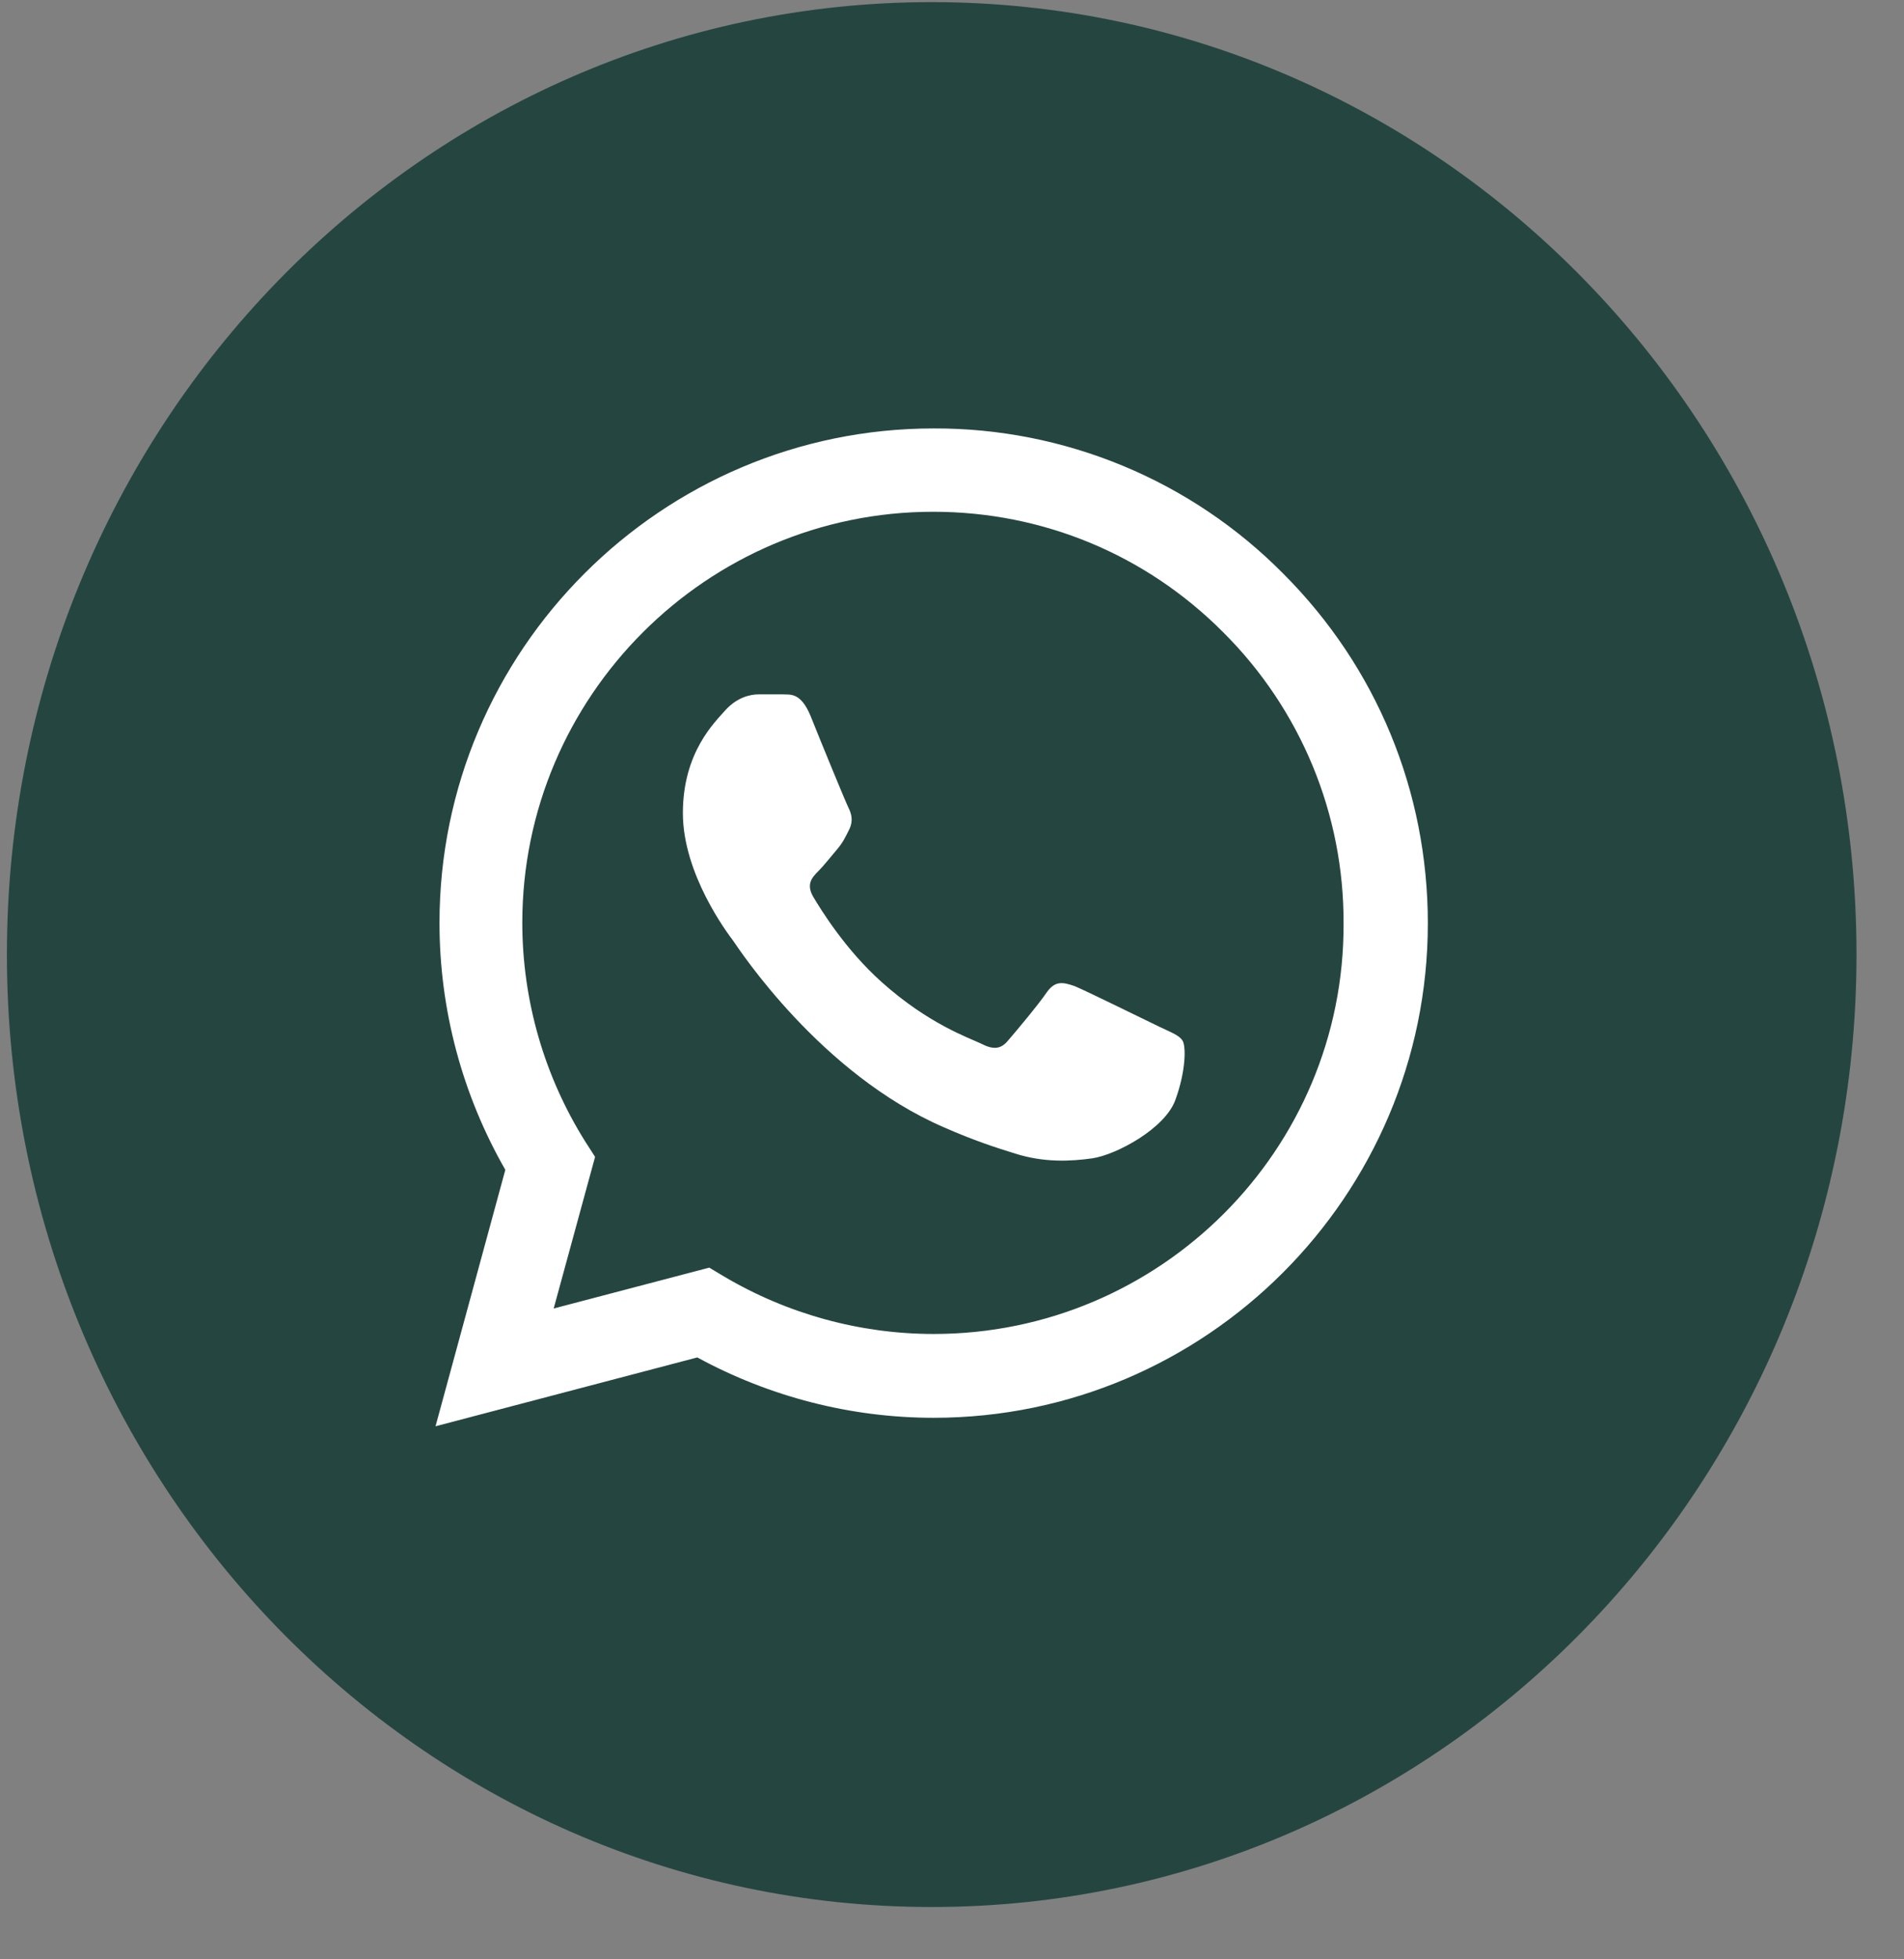 <?xml version="1.0" encoding="UTF-8"?> <svg xmlns="http://www.w3.org/2000/svg" width="35" height="36" viewBox="0 0 35 36" fill="none"><rect x="0" y="0" width="35" height="36" fill="#808080" stroke="none"/> <path d="M34.127 17.539C34.127 27.204 26.516 35.039 17.127 35.039C7.738 35.039 0.127 27.204 0.127 17.539C0.127 7.874 7.738 0.039 17.127 0.039C26.516 0.039 34.127 7.874 34.127 17.539Z" fill="url(#paint0_linear_195_2)"></path> <path d="M23.589 10.54C22.749 9.691 21.748 9.018 20.645 8.56C19.541 8.102 18.358 7.868 17.163 7.872C12.158 7.872 8.079 11.951 8.079 16.956C8.079 18.561 8.501 20.119 9.289 21.494L8.006 26.206L12.818 24.941C14.148 25.665 15.642 26.05 17.163 26.05C22.168 26.05 26.247 21.971 26.247 16.965C26.247 14.536 25.303 12.254 23.589 10.54ZM17.163 24.51C15.807 24.51 14.477 24.143 13.313 23.456L13.038 23.291L10.178 24.042L10.939 21.256L10.756 20.971C10.002 19.768 9.602 18.376 9.601 16.956C9.601 12.795 12.992 9.403 17.154 9.403C19.171 9.403 21.068 10.191 22.489 11.621C23.193 12.322 23.75 13.155 24.13 14.072C24.509 14.989 24.702 15.973 24.698 16.965C24.717 21.127 21.325 24.51 17.163 24.51ZM21.307 18.863C21.078 18.753 19.959 18.203 19.758 18.12C19.547 18.047 19.4 18.011 19.244 18.23C19.088 18.46 18.657 18.973 18.529 19.12C18.401 19.276 18.263 19.294 18.034 19.175C17.805 19.065 17.072 18.817 16.21 18.047C15.532 17.442 15.082 16.7 14.945 16.471C14.817 16.241 14.927 16.122 15.046 16.003C15.147 15.902 15.275 15.737 15.385 15.609C15.495 15.48 15.541 15.38 15.614 15.233C15.688 15.077 15.651 14.949 15.596 14.839C15.541 14.729 15.082 13.611 14.899 13.152C14.716 12.712 14.523 12.767 14.386 12.758H13.946C13.79 12.758 13.552 12.813 13.341 13.042C13.139 13.271 12.553 13.821 12.553 14.94C12.553 16.058 13.368 17.14 13.478 17.286C13.588 17.442 15.082 19.734 17.356 20.715C17.897 20.953 18.318 21.09 18.648 21.191C19.189 21.366 19.684 21.338 20.078 21.283C20.518 21.219 21.426 20.733 21.609 20.201C21.802 19.67 21.802 19.221 21.738 19.12C21.673 19.019 21.536 18.973 21.307 18.863Z" fill="white"></path> <defs> <linearGradient id="paint0_linear_195_2" x1="0.127" y1="17.539" x2="36.48" y2="17.539" gradientUnits="userSpaceOnUse"> <stop stop-color="#254640"></stop> <stop offset="1" stop-color="#254640"></stop> </linearGradient> </defs> </svg> 